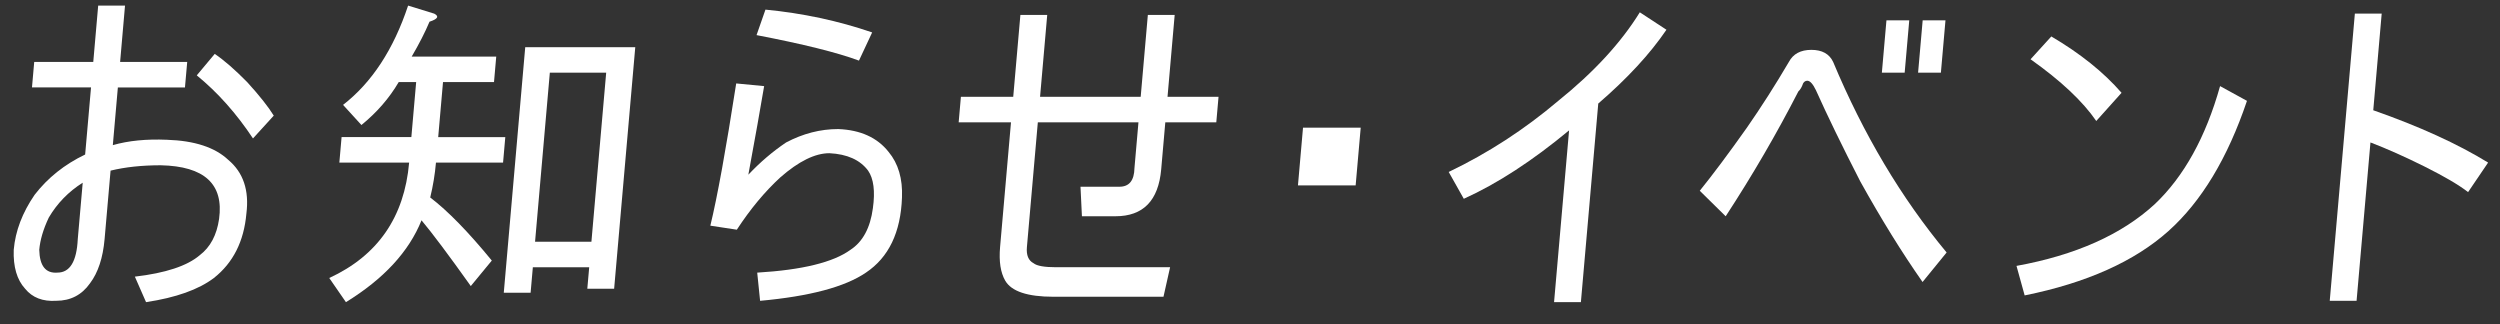 <?xml version="1.0" encoding="utf-8"?>
<!-- Generator: Adobe Illustrator 15.0.0, SVG Export Plug-In  -->
<!DOCTYPE svg PUBLIC "-//W3C//DTD SVG 1.1//EN" "http://www.w3.org/Graphics/SVG/1.1/DTD/svg11.dtd">
<svg version="1.1"
	 xmlns="http://www.w3.org/2000/svg" xmlns:xlink="http://www.w3.org/1999/xlink" xmlns:a="http://ns.adobe.com/AdobeSVGViewerExtensions/3.0/"
	 x="0px" y="0px" width="131px" height="17px" viewBox="-0.718 -0.293 131 17" enable-background="new -0.718 -0.293 131 17"
	 xml:space="preserve">
<rect x="-0.718" y="-0.293" width="131" height="17" fill="#333333" stroke="none"/>
<defs>
</defs>
<path fill="#FFFFFF" d="M11.244,8.085c0.786,0.657,1.102,1.595,0.949,2.813c-0.128,1.454-0.694,2.579-1.702,3.375
	c-0.803,0.608-1.988,1.03-3.556,1.266l-0.586-1.336c1.608-0.187,2.744-0.562,3.402-1.125c0.553-0.422,0.89-1.055,1.011-1.898
	c0.253-1.829-0.768-2.765-3.059-2.813c-0.984,0-1.861,0.094-2.627,0.281l-0.313,3.586c-0.086,0.984-0.341,1.758-0.766,2.32
	c-0.429,0.608-1.019,0.914-1.768,0.914c-0.707,0.046-1.251-0.165-1.632-0.633c-0.428-0.468-0.627-1.148-0.595-2.04
	c0.086-0.984,0.451-1.944,1.096-2.882c0.687-0.89,1.569-1.593,2.646-2.109l0.308-3.516H0.958l0.117-1.336h3.094L4.427,0h1.406
	L5.576,2.953h3.516L8.974,4.289H5.458L5.194,7.312c0.817-0.234,1.762-0.327,2.837-0.281C9.479,7.078,10.551,7.43,11.244,8.085z
	 M2.29,13.992c0.656,0,1.011-0.585,1.067-1.758l0.259-2.953C2.872,9.75,2.279,10.36,1.838,11.109
	c-0.289,0.61-0.454,1.172-0.499,1.687C1.359,13.641,1.675,14.04,2.29,13.992z M12.233,4.008c0.642,0.703,1.106,1.29,1.394,1.758
	l-1.089,1.195c-0.87-1.312-1.853-2.414-2.945-3.305l0.941-1.125C11.021,2.859,11.587,3.352,12.233,4.008z"/>
<path fill="#FFFFFF" d="M17.064,8.227l0.117-1.336h3.656l0.252-2.883h-0.914c-0.495,0.844-1.148,1.594-1.954,2.25l-0.963-1.055
	C18.767,4.032,19.903,2.297,20.667,0l1.369,0.422c0.27,0.141,0.187,0.281-0.247,0.422c-0.237,0.563-0.549,1.172-0.934,1.828h4.43
	l-0.117,1.336h-2.672l-0.252,2.883h3.516l-0.117,1.336h-3.516c-0.054,0.61-0.153,1.22-0.301,1.828
	c0.923,0.703,1.998,1.805,3.227,3.305l-1.101,1.336c-1.169-1.641-2.031-2.789-2.582-3.445c-0.66,1.642-1.98,3.071-3.961,4.289
	l-0.874-1.266c2.539-1.171,3.936-3.187,4.186-6.047H17.064z M32.57,2.18l-1.107,12.656h-1.406l0.099-1.125h-2.953l-0.117,1.336
	h-1.406L26.804,2.18H32.57z M31.046,3.516h-2.953l-0.774,8.859h2.953L31.046,3.516z"/>
<path fill="#FFFFFF" d="M45.842,7.664c0.509,0.61,0.744,1.406,0.704,2.391c-0.065,1.828-0.696,3.141-1.891,3.938
	c-1.098,0.749-2.946,1.241-5.544,1.477l-0.151-1.477c2.355-0.141,3.984-0.539,4.886-1.196c0.645-0.421,1.038-1.148,1.175-2.179
	c0.124-0.89,0.041-1.547-0.25-1.969c-0.419-0.563-1.096-0.867-2.029-0.914c-0.75,0-1.608,0.422-2.571,1.266
	c-0.815,0.75-1.576,1.664-2.279,2.742l-1.388-0.211c0.365-1.5,0.816-3.983,1.355-7.453l1.464,0.141
	c-0.197,1.172-0.473,2.719-0.828,4.641c0.62-0.656,1.278-1.218,1.977-1.688c0.885-0.468,1.795-0.703,2.733-0.703
	C44.371,6.516,45.25,6.915,45.842,7.664z M39.392,0.211c1.952,0.188,3.816,0.586,5.591,1.195l-0.691,1.477
	c-1.135-0.422-2.924-0.867-5.367-1.336L39.392,0.211z"/>
<path fill="#FFFFFF" d="M63.133,4.781l-0.117,1.336h-2.672l-0.215,2.461c-0.144,1.642-0.943,2.461-2.396,2.461h-1.758l-0.075-1.547
	h2.039c0.516,0,0.777-0.327,0.789-0.984l0.209-2.391h-5.273l-0.572,6.539c-0.037,0.422,0.079,0.703,0.349,0.844
	c0.174,0.141,0.567,0.21,1.177,0.21h5.977l-0.347,1.547h-5.766c-1.36,0-2.202-0.282-2.527-0.844
	c-0.244-0.422-0.334-1.007-0.269-1.758l0.572-6.539h-2.742l0.117-1.336h2.742l0.375-4.289h1.406l-0.375,4.289h5.273l0.375-4.289
	h1.406l-0.375,4.289H63.133z"/>
<path fill="#FFFFFF" d="M70.583,6.398l-0.265,3.023h-3.023l0.265-3.023H70.583z"/>
<path fill="#FFFFFF" d="M85.208,0.352l1.396,0.914c-0.861,1.266-2.052,2.556-3.573,3.867l-0.91,10.406h-1.406l0.787-9
	c-1.921,1.594-3.76,2.79-5.517,3.585l-0.791-1.406c2.055-0.984,3.967-2.225,5.74-3.726C82.798,3.492,84.224,1.945,85.208,0.352z"/>
<path fill="#FFFFFF" d="M95.339,2.953c1.589,3.797,3.57,7.126,5.946,9.984l-1.261,1.547c-1.084-1.547-2.171-3.305-3.265-5.273
	c-0.961-1.875-1.735-3.468-2.324-4.781c-0.158-0.327-0.309-0.492-0.449-0.492c-0.095,0-0.169,0.047-0.223,0.141
	c-0.063,0.188-0.146,0.328-0.248,0.421c-1.131,2.204-2.399,4.384-3.807,6.54L88.35,9.703c0.682-0.844,1.506-1.945,2.469-3.305
	c0.75-1.078,1.483-2.226,2.2-3.445c0.223-0.422,0.617-0.633,1.18-0.633S95.14,2.531,95.339,2.953z M99.327,0.773l-0.24,2.742h-1.195
	l0.24-2.742H99.327z M101.225,0.773l-0.24,2.742H99.79l0.24-2.742H101.225z"/>
<path fill="#FFFFFF" d="M115.614,4.219l1.409,0.773c-1.013,3-2.385,5.273-4.112,6.82c-1.781,1.594-4.293,2.718-7.537,3.375
	l-0.428-1.547c3.096-0.563,5.511-1.64,7.244-3.234C113.723,8.954,114.864,6.891,115.614,4.219z M106.771,1.617
	c1.515,0.891,2.742,1.875,3.68,2.953l-1.325,1.477c-0.707-1.031-1.854-2.109-3.443-3.234L106.771,1.617z"/>
<path fill="#FFFFFF" d="M123.641,5.484c2.41,0.844,4.416,1.758,6.018,2.742l-1.049,1.547c-0.484-0.375-1.241-0.819-2.274-1.336
	c-1.034-0.515-1.981-0.937-2.842-1.266l-0.727,8.297h-1.406l1.316-15.047h1.406L123.641,5.484z"/>
</svg>
